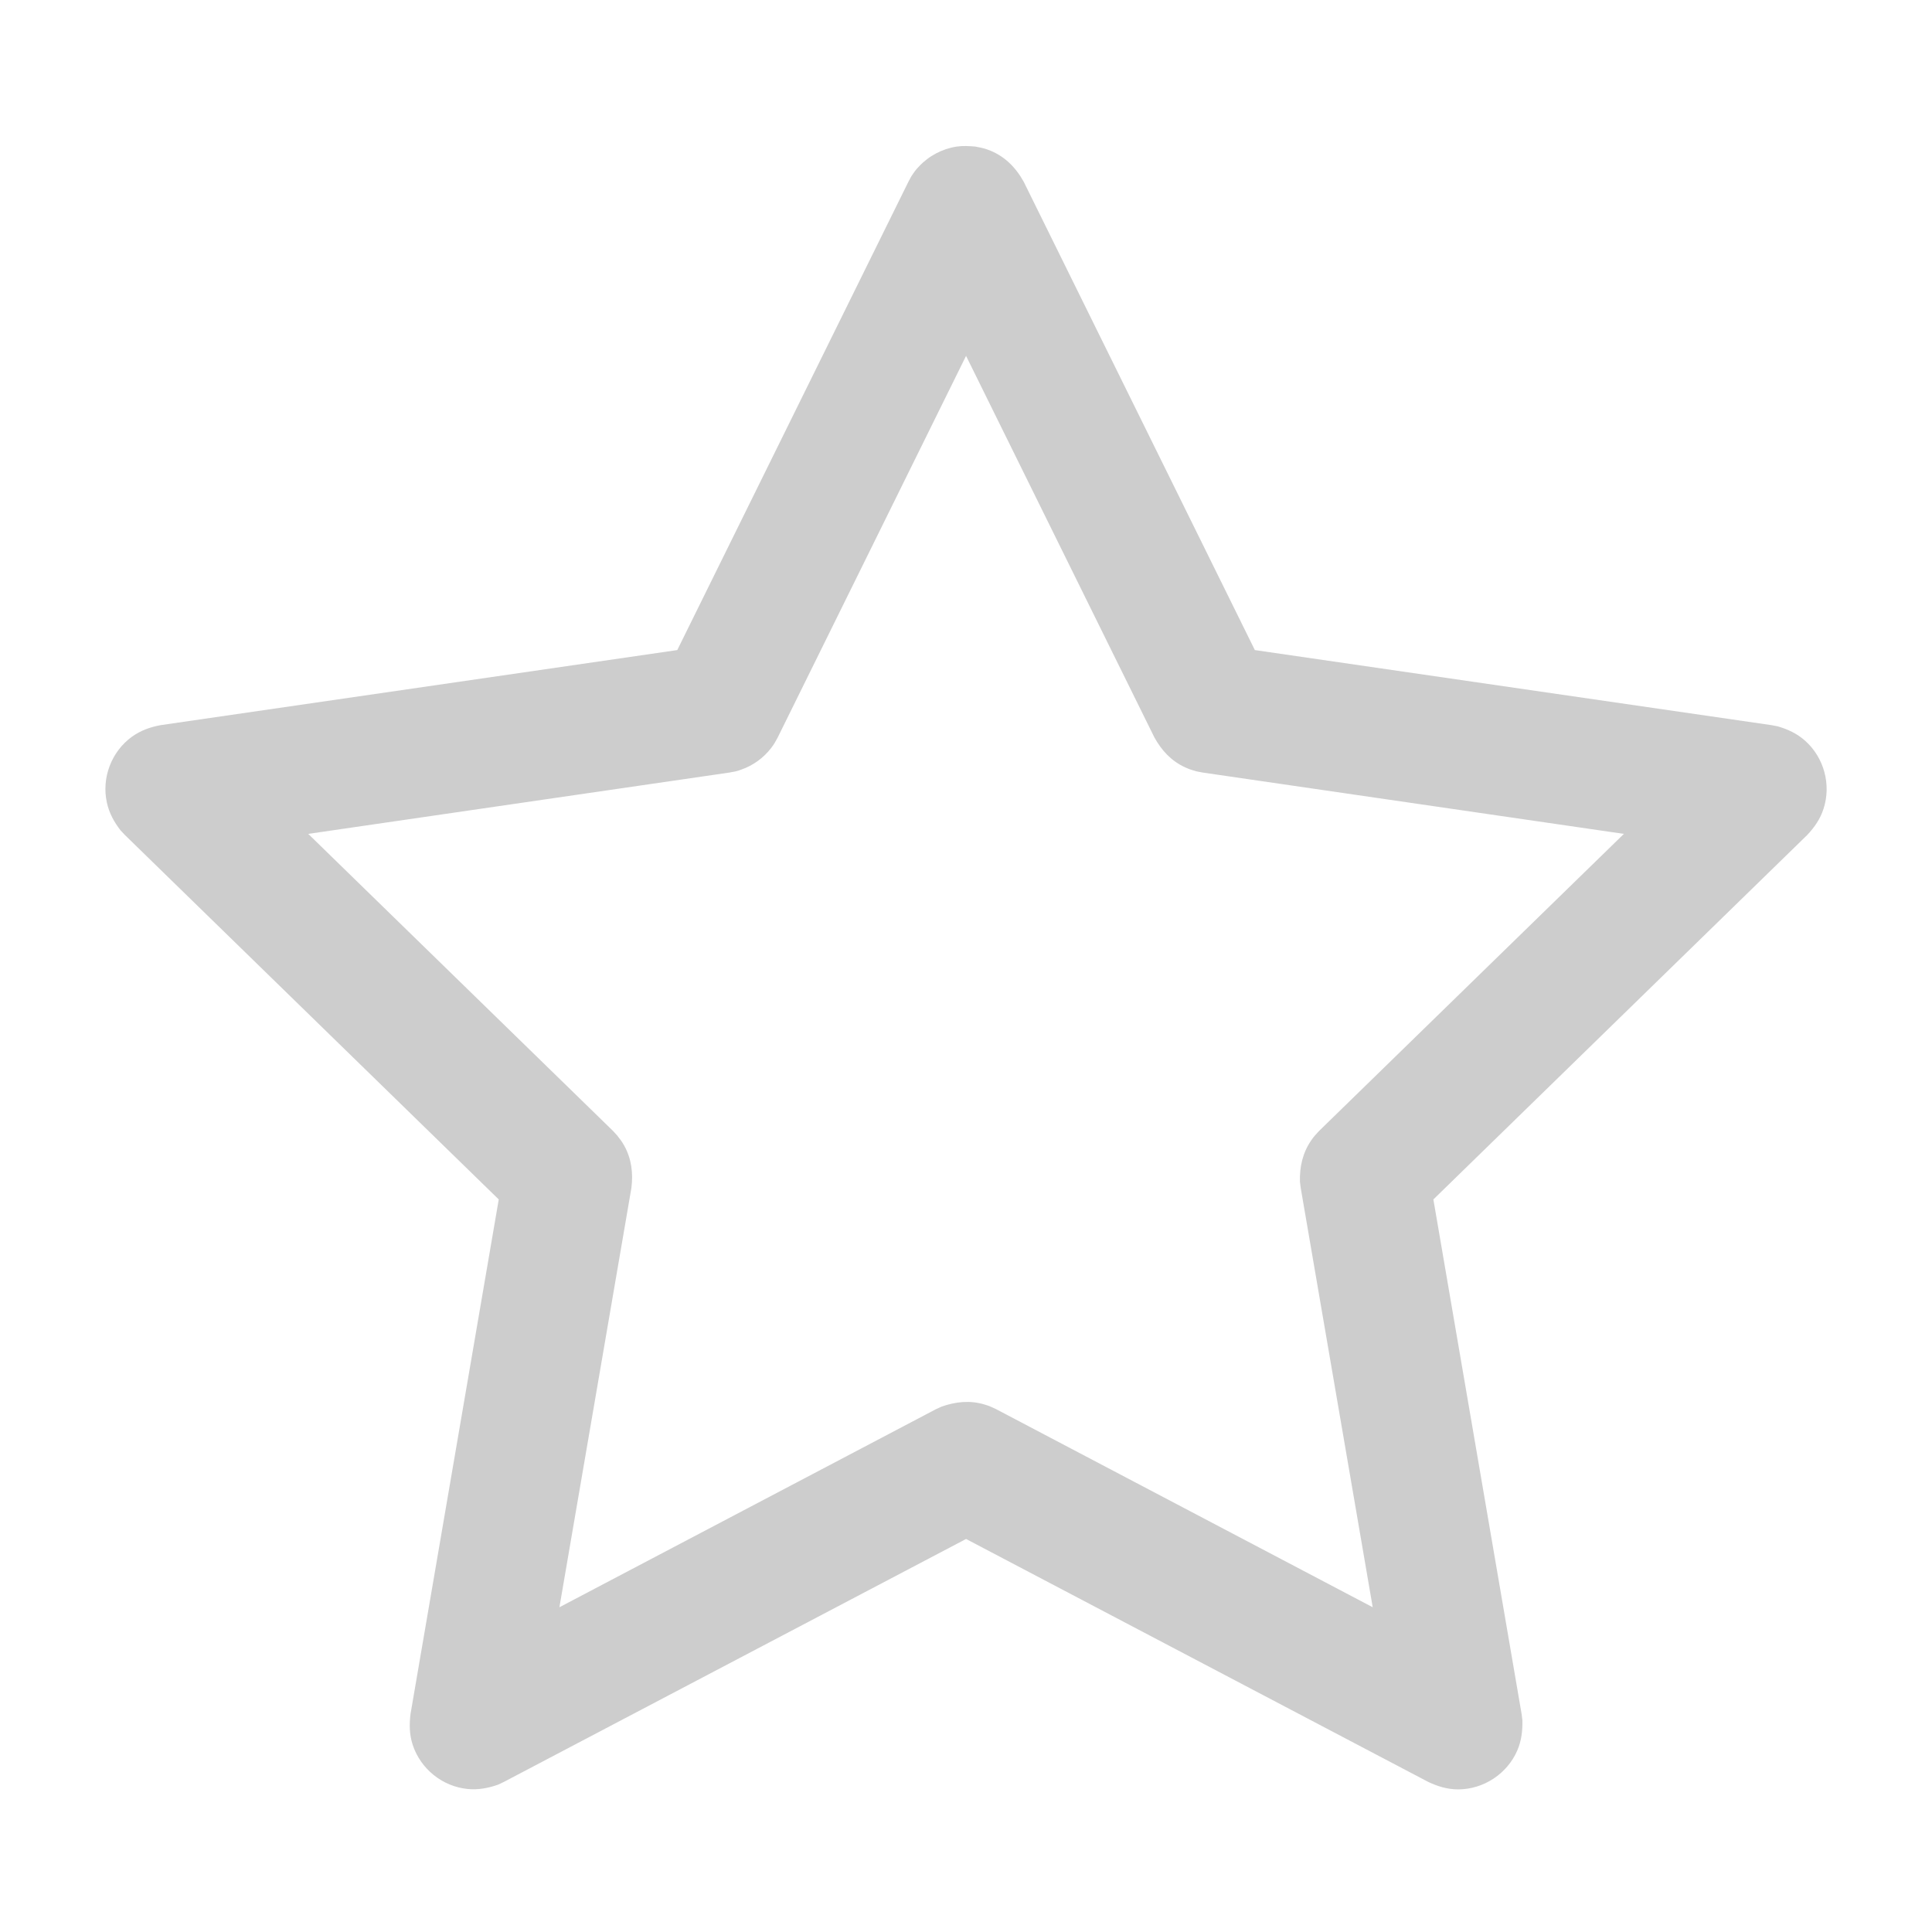 <?xml version="1.0" encoding="UTF-8" standalone="no"?>
<!DOCTYPE svg PUBLIC "-//W3C//DTD SVG 1.1//EN" "http://www.w3.org/Graphics/SVG/1.1/DTD/svg11.dtd">
<svg width="100%" height="100%" viewBox="0 0 15 15" version="1.1" xmlns="http://www.w3.org/2000/svg" xmlns:xlink="http://www.w3.org/1999/xlink" xml:space="preserve" style="fill-rule:evenodd;clip-rule:evenodd;stroke-linejoin:round;stroke-miterlimit:1.414;">
    <g transform="matrix(1,0,0,1,-0,-40)">
        <g id="icon_context_fave" transform="matrix(0.601,0,0,0.601,0,40)">
            <g transform="matrix(1.664,0,0,1.664,1.664,2.717)">
                <rect x="0" y="0" width="13" height="13" style="fill:rgb(224,223,224);fill-opacity:0;fill-rule:nonzero;"/>
                <path d="M6.572,-0.495C6.614,-0.486 6.625,-0.486 6.666,-0.472C6.793,-0.427 6.884,-0.337 6.948,-0.221L8.742,3.414L12.754,3.997L12.801,4.006C12.88,4.029 12.951,4.062 13.013,4.117C13.161,4.248 13.218,4.459 13.157,4.646C13.132,4.725 13.087,4.789 13.031,4.849L10.128,7.679L10.813,11.674L10.819,11.722C10.821,11.804 10.812,11.882 10.779,11.958C10.7,12.139 10.517,12.259 10.32,12.259C10.237,12.259 10.162,12.236 10.088,12.201L6.5,10.315L2.912,12.201L2.868,12.222C2.791,12.249 2.714,12.264 2.631,12.256C2.435,12.237 2.265,12.1 2.204,11.913C2.178,11.834 2.177,11.756 2.187,11.674L2.872,7.679L-0.031,4.849L-0.064,4.814C-0.114,4.749 -0.152,4.681 -0.17,4.599C-0.213,4.407 -0.135,4.202 0.024,4.087C0.092,4.038 0.166,4.012 0.246,3.997L4.258,3.414L6.052,-0.221L6.075,-0.264C6.099,-0.299 6.104,-0.309 6.134,-0.34C6.211,-0.423 6.316,-0.478 6.428,-0.495C6.477,-0.502 6.523,-0.499 6.572,-0.495ZM5.038,4.092C5.017,4.13 5.013,4.14 4.987,4.174C4.928,4.251 4.847,4.31 4.755,4.342C4.715,4.357 4.704,4.357 4.662,4.365L1.393,4.841L3.758,7.146L3.791,7.182C3.817,7.216 3.825,7.224 3.846,7.261C3.903,7.364 3.916,7.474 3.902,7.589L3.343,10.845L6.267,9.307L6.311,9.287C6.42,9.249 6.531,9.237 6.643,9.271C6.684,9.283 6.694,9.289 6.733,9.307L9.657,10.845L9.098,7.589L9.092,7.541C9.089,7.425 9.113,7.317 9.18,7.22C9.204,7.185 9.213,7.178 9.242,7.146L11.607,4.841L8.338,4.365L8.291,4.356C8.25,4.344 8.239,4.342 8.2,4.324C8.093,4.275 8.018,4.193 7.962,4.092L6.5,1.13C6.013,2.117 5.525,3.105 5.038,4.092Z" style="fill:rgb(205,205,205);fill-rule:nonzero;"/>
            </g>
        </g>
    </g>
</svg>
